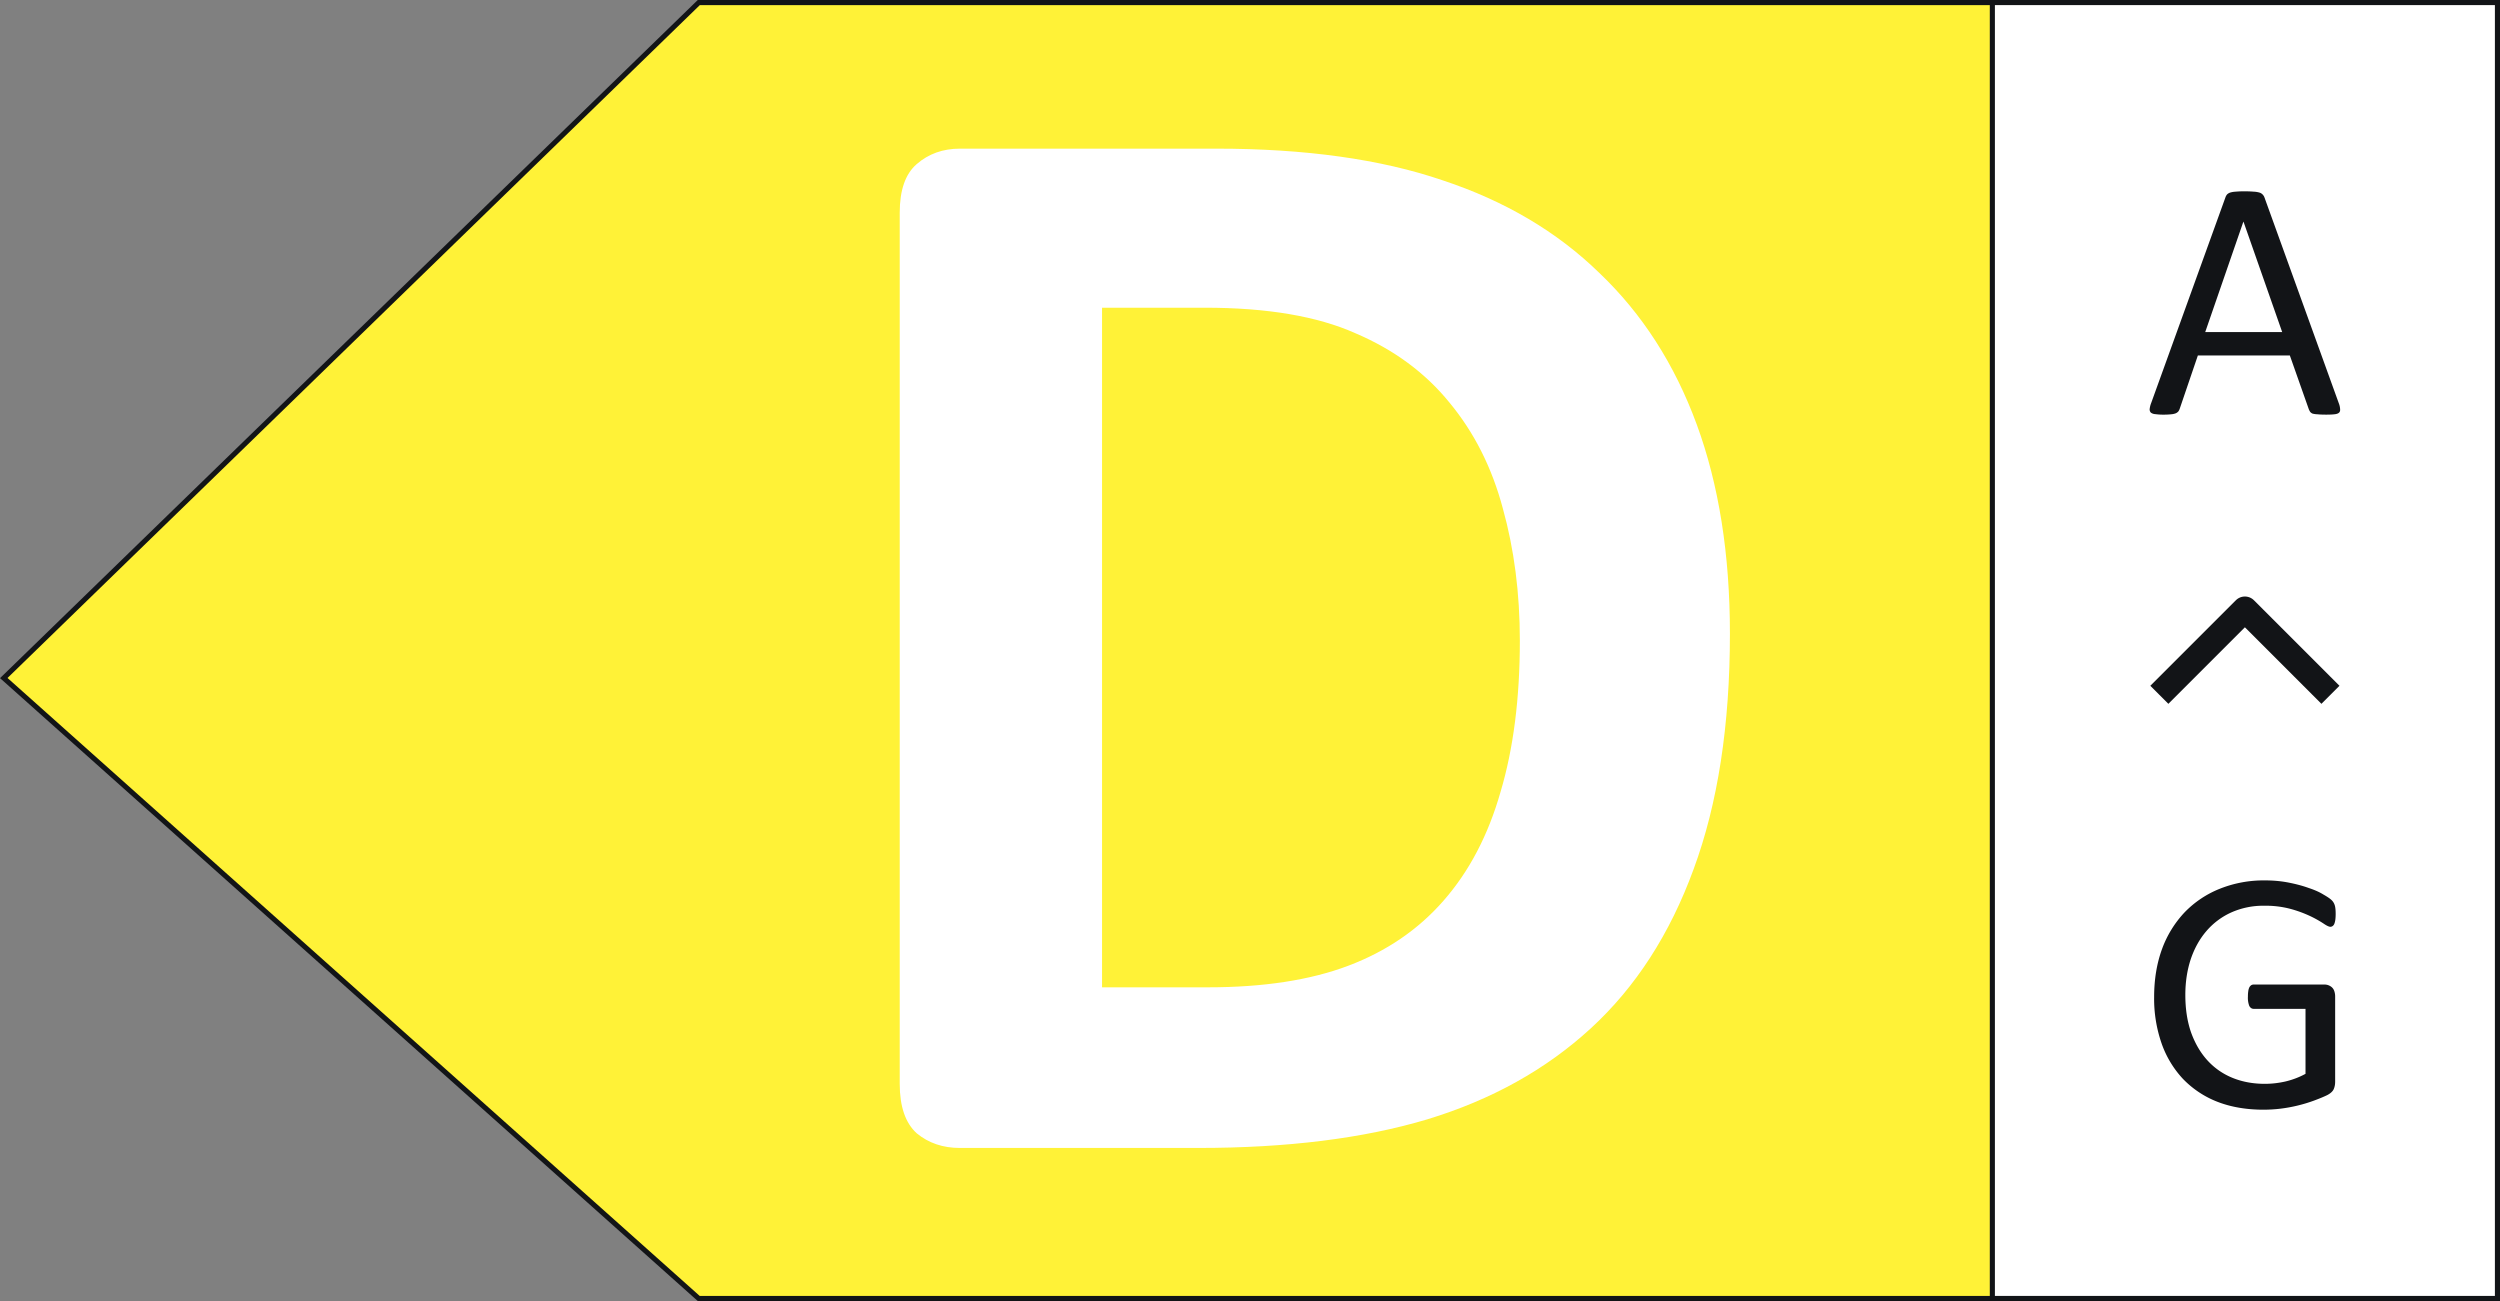 <svg width="98" height="51" fill="none" xmlns="http://www.w3.org/2000/svg"><rect width="100%" height="100%" fill="#808080" stroke="none"/><path d="M27.393.1H97.9v50.8H27.39L.148 26.58 27.393.1Z" fill="#FFF237" stroke="#121417" stroke-width=".2"/><path fill="#fff" d="M78.1.1h19.8v50.8H78.1z"/><path d="M91.68 15.805a.745.745 0 0 1 .053.241c.004.058-.011.103-.047.134-.036.032-.096.052-.18.06-.081.01-.19.014-.33.014-.138 0-.25-.005-.334-.014a.852.852 0 0 1-.188-.026.253.253 0 0 1-.094-.067.68.68 0 0 1-.053-.1l-.745-2.112h-3.606l-.71 2.084a.404.404 0 0 1-.054.108.31.31 0 0 1-.1.073.642.642 0 0 1-.181.04 2.707 2.707 0 0 1-.302.014 2.18 2.18 0 0 1-.322-.02.318.318 0 0 1-.174-.06.185.185 0 0 1-.047-.135.944.944 0 0 1 .06-.24l2.91-8.058a.368.368 0 0 1 .066-.12.32.32 0 0 1 .128-.074.899.899 0 0 1 .214-.034 3.47 3.47 0 0 1 .335-.013c.144 0 .262.004.356.013a.95.95 0 0 1 .228.034.284.284 0 0 1 .134.08.324.324 0 0 1 .073.121l2.91 8.057Zm-3.734-7.112h-.007l-1.494 4.323h3.016l-1.515-4.323Z" fill="#121417"/><path d="m91 26.883-3-3-3 3" stroke="#121417" stroke-linecap="square" stroke-linejoin="round"/><path d="M91.558 35.823c0 .085-.004.162-.013.23a.712.712 0 0 1-.04.162.198.198 0 0 1-.069.088.155.155 0 0 1-.087.027c-.054 0-.145-.043-.27-.129a4.263 4.263 0 0 0-.507-.284 4.726 4.726 0 0 0-.764-.283 3.761 3.761 0 0 0-1.048-.129 3.07 3.07 0 0 0-1.297.264 2.797 2.797 0 0 0-.973.73c-.266.31-.471.68-.615 1.108-.14.428-.21.892-.21 1.392 0 .559.077 1.054.23 1.487.158.432.374.797.649 1.095.275.297.601.522.98.675.383.154.802.23 1.257.23.27 0 .542-.031.817-.094.28-.068.539-.167.778-.298v-2.547h-2.028c-.076 0-.135-.039-.176-.115a.888.888 0 0 1-.054-.359c0-.085.005-.157.014-.216a.494.494 0 0 1 .04-.148.248.248 0 0 1 .075-.088.179.179 0 0 1 .101-.027h2.778a.433.433 0 0 1 .283.108.342.342 0 0 1 .095.148.642.642 0 0 1 .034.217v3.331c0 .118-.02.219-.06.304-.041.086-.127.163-.258.23-.13.063-.3.133-.507.21a5.897 5.897 0 0 1-1.31.317 5.642 5.642 0 0 1-.67.041c-.675 0-1.28-.104-1.81-.31a3.761 3.761 0 0 1-1.353-.9 3.94 3.94 0 0 1-.837-1.392 5.34 5.34 0 0 1-.291-1.811c0-.694.104-1.322.31-1.886a4.19 4.19 0 0 1 .886-1.439 3.95 3.95 0 0 1 1.372-.92 4.625 4.625 0 0 1 1.777-.33c.334 0 .647.029.94.088.293.058.552.128.777.21.23.076.421.161.574.256.158.09.266.164.325.223a.466.466 0 0 1 .121.203c.023.076.034.187.034.33Z" fill="#121417"/><path stroke="#121417" stroke-width=".2" d="M78.1.1h19.8v50.8H78.1z"/><path d="M67.813 24.838c0 3.592-.475 6.67-1.423 9.233-.929 2.543-2.27 4.622-4.027 6.237-1.756 1.614-3.895 2.805-6.418 3.572-2.502.747-5.49 1.12-8.96 1.12H37.63c-.666 0-1.231-.192-1.695-.575-.444-.404-.666-1.05-.666-1.938V8.34c0-.888.222-1.524.666-1.907.464-.404 1.029-.606 1.695-.606h10.05c3.492 0 6.449.414 8.87 1.241 2.443.808 4.491 2.019 6.146 3.633 1.675 1.595 2.947 3.573 3.815 5.934.868 2.361 1.302 5.096 1.302 8.204Zm-8.235.272c0-1.856-.222-3.582-.666-5.176-.424-1.595-1.12-2.977-2.089-4.148-.948-1.17-2.18-2.079-3.693-2.724-1.494-.666-3.461-1-5.903-1H43.2v26.641h4.148c2.18 0 4.016-.282 5.51-.848 1.493-.565 2.734-1.412 3.723-2.542 1.01-1.15 1.756-2.574 2.24-4.27.505-1.694.757-3.672.757-5.933Z" fill="#fff"/></svg>